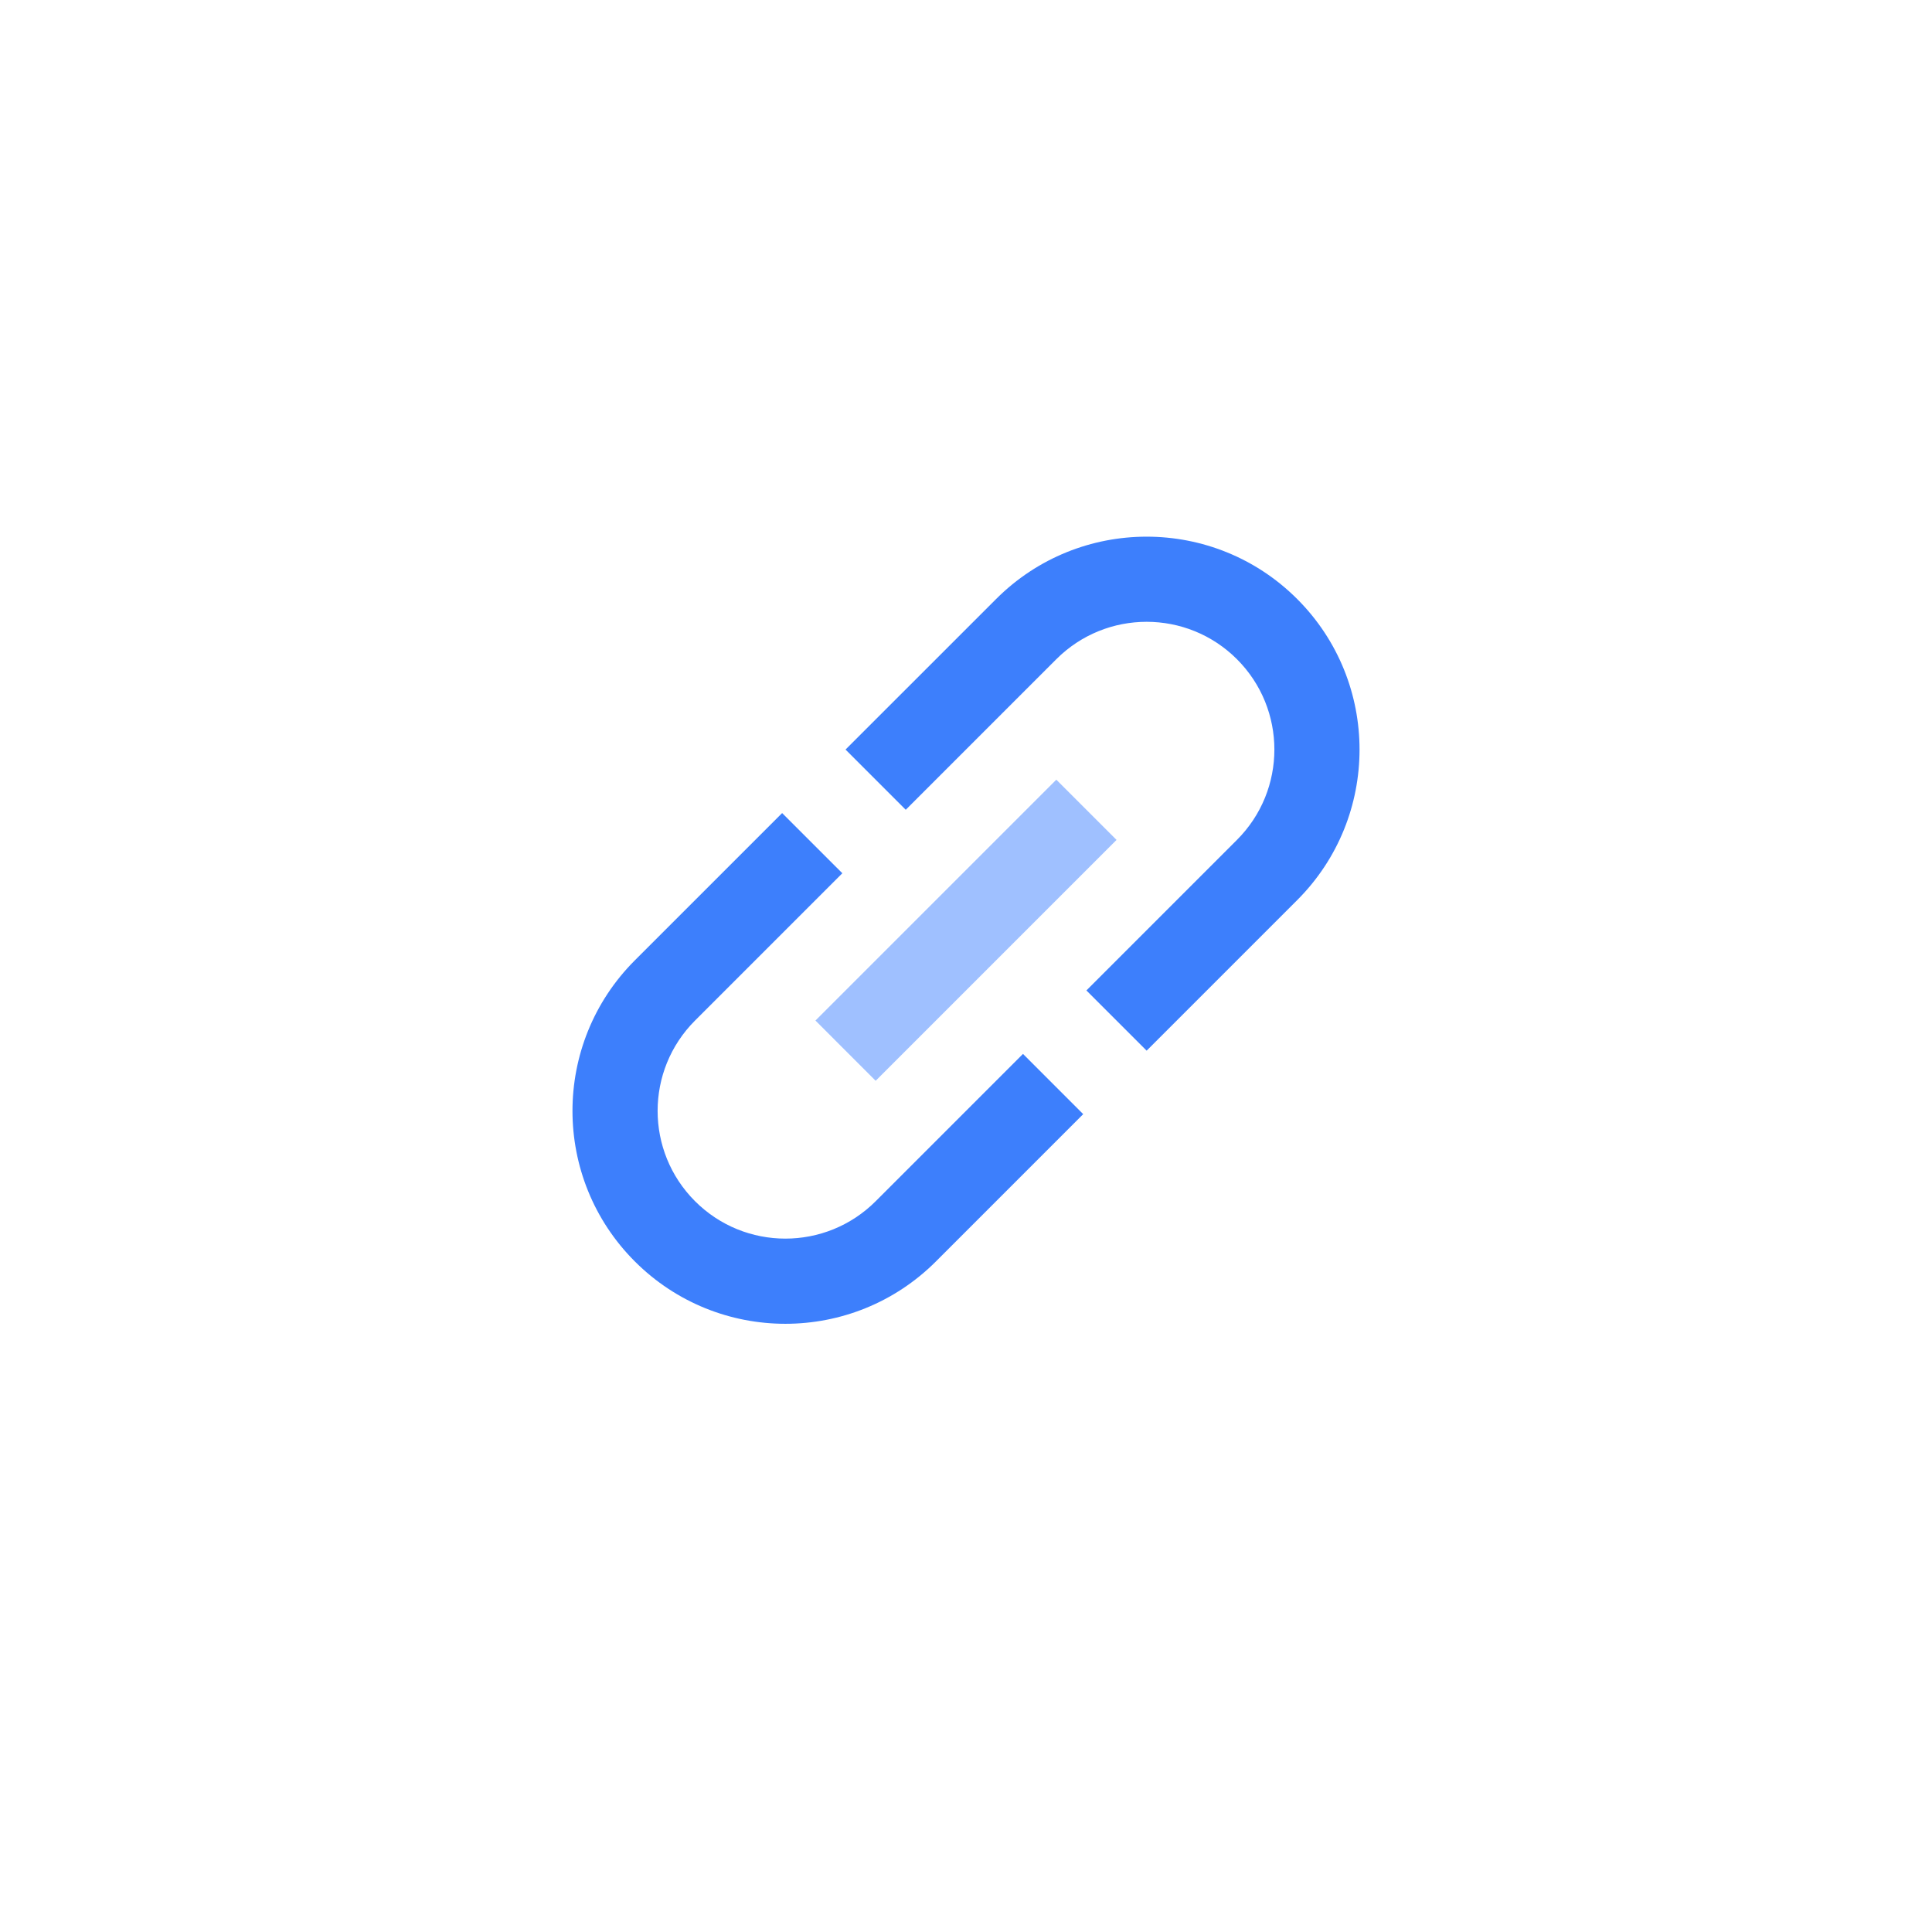 <svg xmlns="http://www.w3.org/2000/svg" width="108" height="108" viewBox="0 0 108 108" fill="none"><g filter="url(#filter0_dd_34548_115073)"><path d="M88.961 10H19.039C15.152 10 12 13.152 12 17.039V86.961C12 90.848 15.152 94 19.039 94H88.961C92.848 94 96 90.848 96 86.961V17.039C96 13.152 92.848 10 88.961 10Z" fill="white"></path></g><g clip-path="url(#clip0_34548_115073)"><path d="M60.731 55.366L69.147 46.95C71.936 44.161 71.936 39.64 69.147 36.851C66.358 34.062 61.837 34.062 59.048 36.851L50.632 45.267L47.266 41.901L55.683 33.486C60.33 28.838 67.866 28.838 72.514 33.486C77.161 38.133 77.161 45.669 72.514 50.317L64.098 58.733L60.731 55.367V55.366Z" fill="#3D7FFC"></path><path d="M47.087 48.815L38.853 57.049C36.064 59.838 36.064 64.359 38.853 67.148C41.642 69.937 46.163 69.937 48.952 67.148L57.186 58.914L60.552 62.281L52.319 70.515C47.671 75.163 40.135 75.163 35.488 70.515C30.84 65.868 30.84 58.332 35.488 53.684L43.722 45.451L47.088 48.816L47.087 48.815Z" fill="#3D7FFC"></path><path d="M59.048 43.585L45.584 57.049L48.95 60.416L62.415 46.951L59.048 43.585Z" fill="#9FC0FF"></path></g><defs><filter id="filter0_dd_34548_115073" x="0" y="0" width="108" height="108" filterUnits="userSpaceOnUse" color-interpolation-filters="sRGB"><feFlood flood-opacity="0" result="BackgroundImageFix"></feFlood><feColorMatrix in="SourceAlpha" type="matrix" values="0 0 0 0 0 0 0 0 0 0 0 0 0 0 0 0 0 0 127 0" result="hardAlpha"></feColorMatrix><feOffset dy="4"></feOffset><feGaussianBlur stdDeviation="5"></feGaussianBlur><feColorMatrix type="matrix" values="0 0 0 0 0.608 0 0 0 0 0.675 0 0 0 0 0.737 0 0 0 0.35 0"></feColorMatrix><feBlend mode="normal" in2="BackgroundImageFix" result="effect1_dropShadow_34548_115073"></feBlend><feColorMatrix in="SourceAlpha" type="matrix" values="0 0 0 0 0 0 0 0 0 0 0 0 0 0 0 0 0 0 127 0" result="hardAlpha"></feColorMatrix><feOffset dy="2"></feOffset><feGaussianBlur stdDeviation="6"></feGaussianBlur><feColorMatrix type="matrix" values="0 0 0 0 0.896 0 0 0 0 0.93 0 0 0 0 0.996 0 0 0 0.5 0"></feColorMatrix><feBlend mode="normal" in2="effect1_dropShadow_34548_115073" result="effect2_dropShadow_34548_115073"></feBlend><feBlend mode="normal" in="SourceGraphic" in2="effect2_dropShadow_34548_115073" result="shape"></feBlend></filter><clipPath id="clip0_34548_115073"><rect width="44" height="44" fill="white" transform="translate(32 30)"></rect></clipPath></defs></svg>